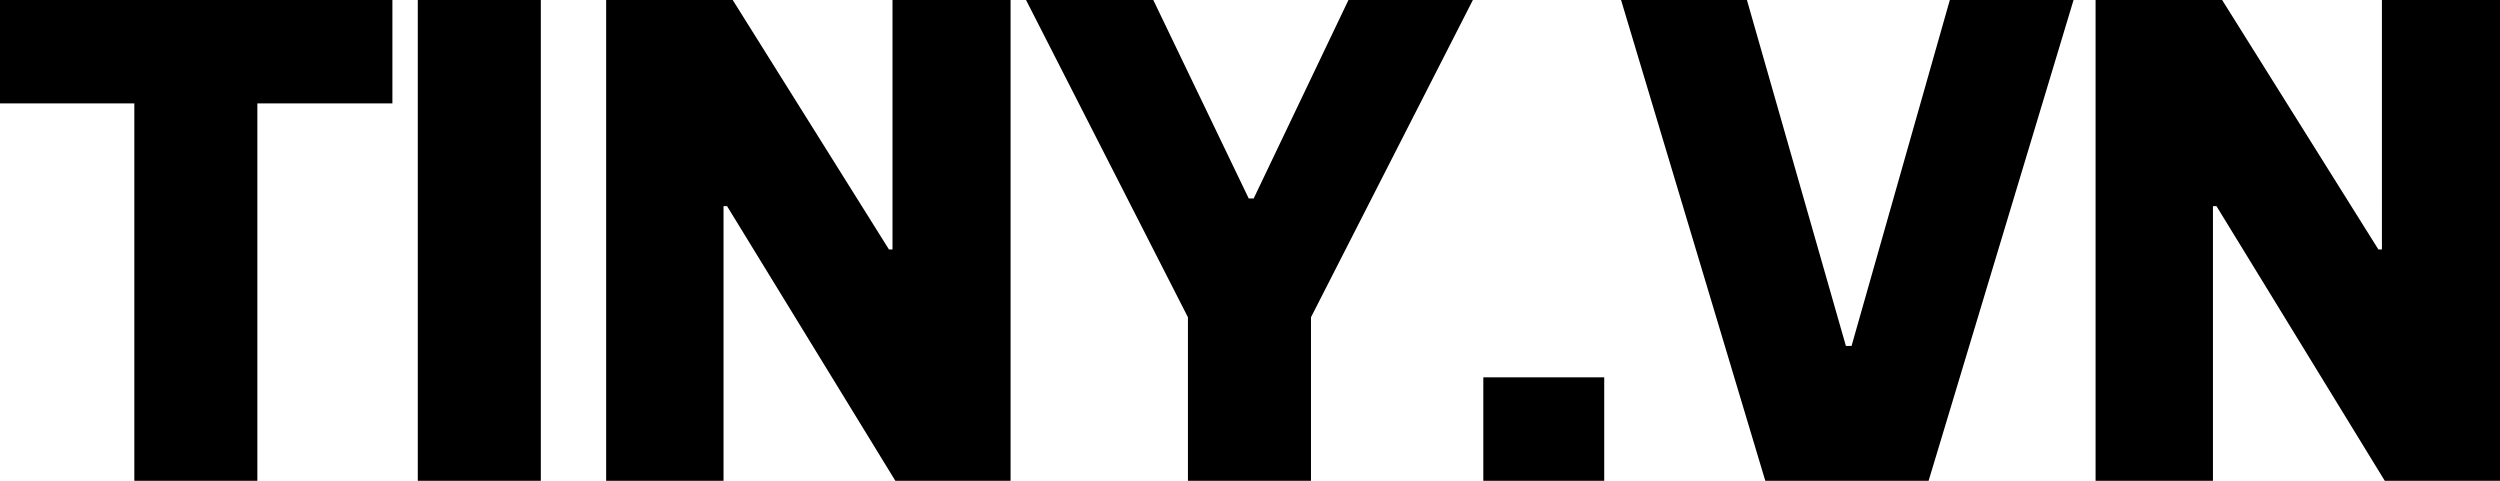 <svg width="104" height="20" fill="none" xmlns="http://www.w3.org/2000/svg"><path d="M5.588 20V4.302H0V0h16.324v4.302h-5.618V20H5.588ZM17.38 20V0h5.118v20h-5.117ZM37.246 20l-7-11.424h-.147V20h-4.883V0h5.265l6.5 10.378h.147V0h4.912v20h-4.794ZM49.418 20v-6.802L42.683 0h5.294l3.97 8.256h.206L56.096 0h5.176l-6.735 13.198V20h-5.118ZM61.706 20v-4.302h5.03V20h-5.03ZM73.436 20l-6-20h5.236l4.117 14.39h.236L81.113 0h5.147l-6.03 20h-6.794ZM99.206 20l-7-11.424h-.147V20h-4.883V0h5.265l6.5 10.378h.147V0H104v20h-4.794Z" fill="currentColor"></path></svg>